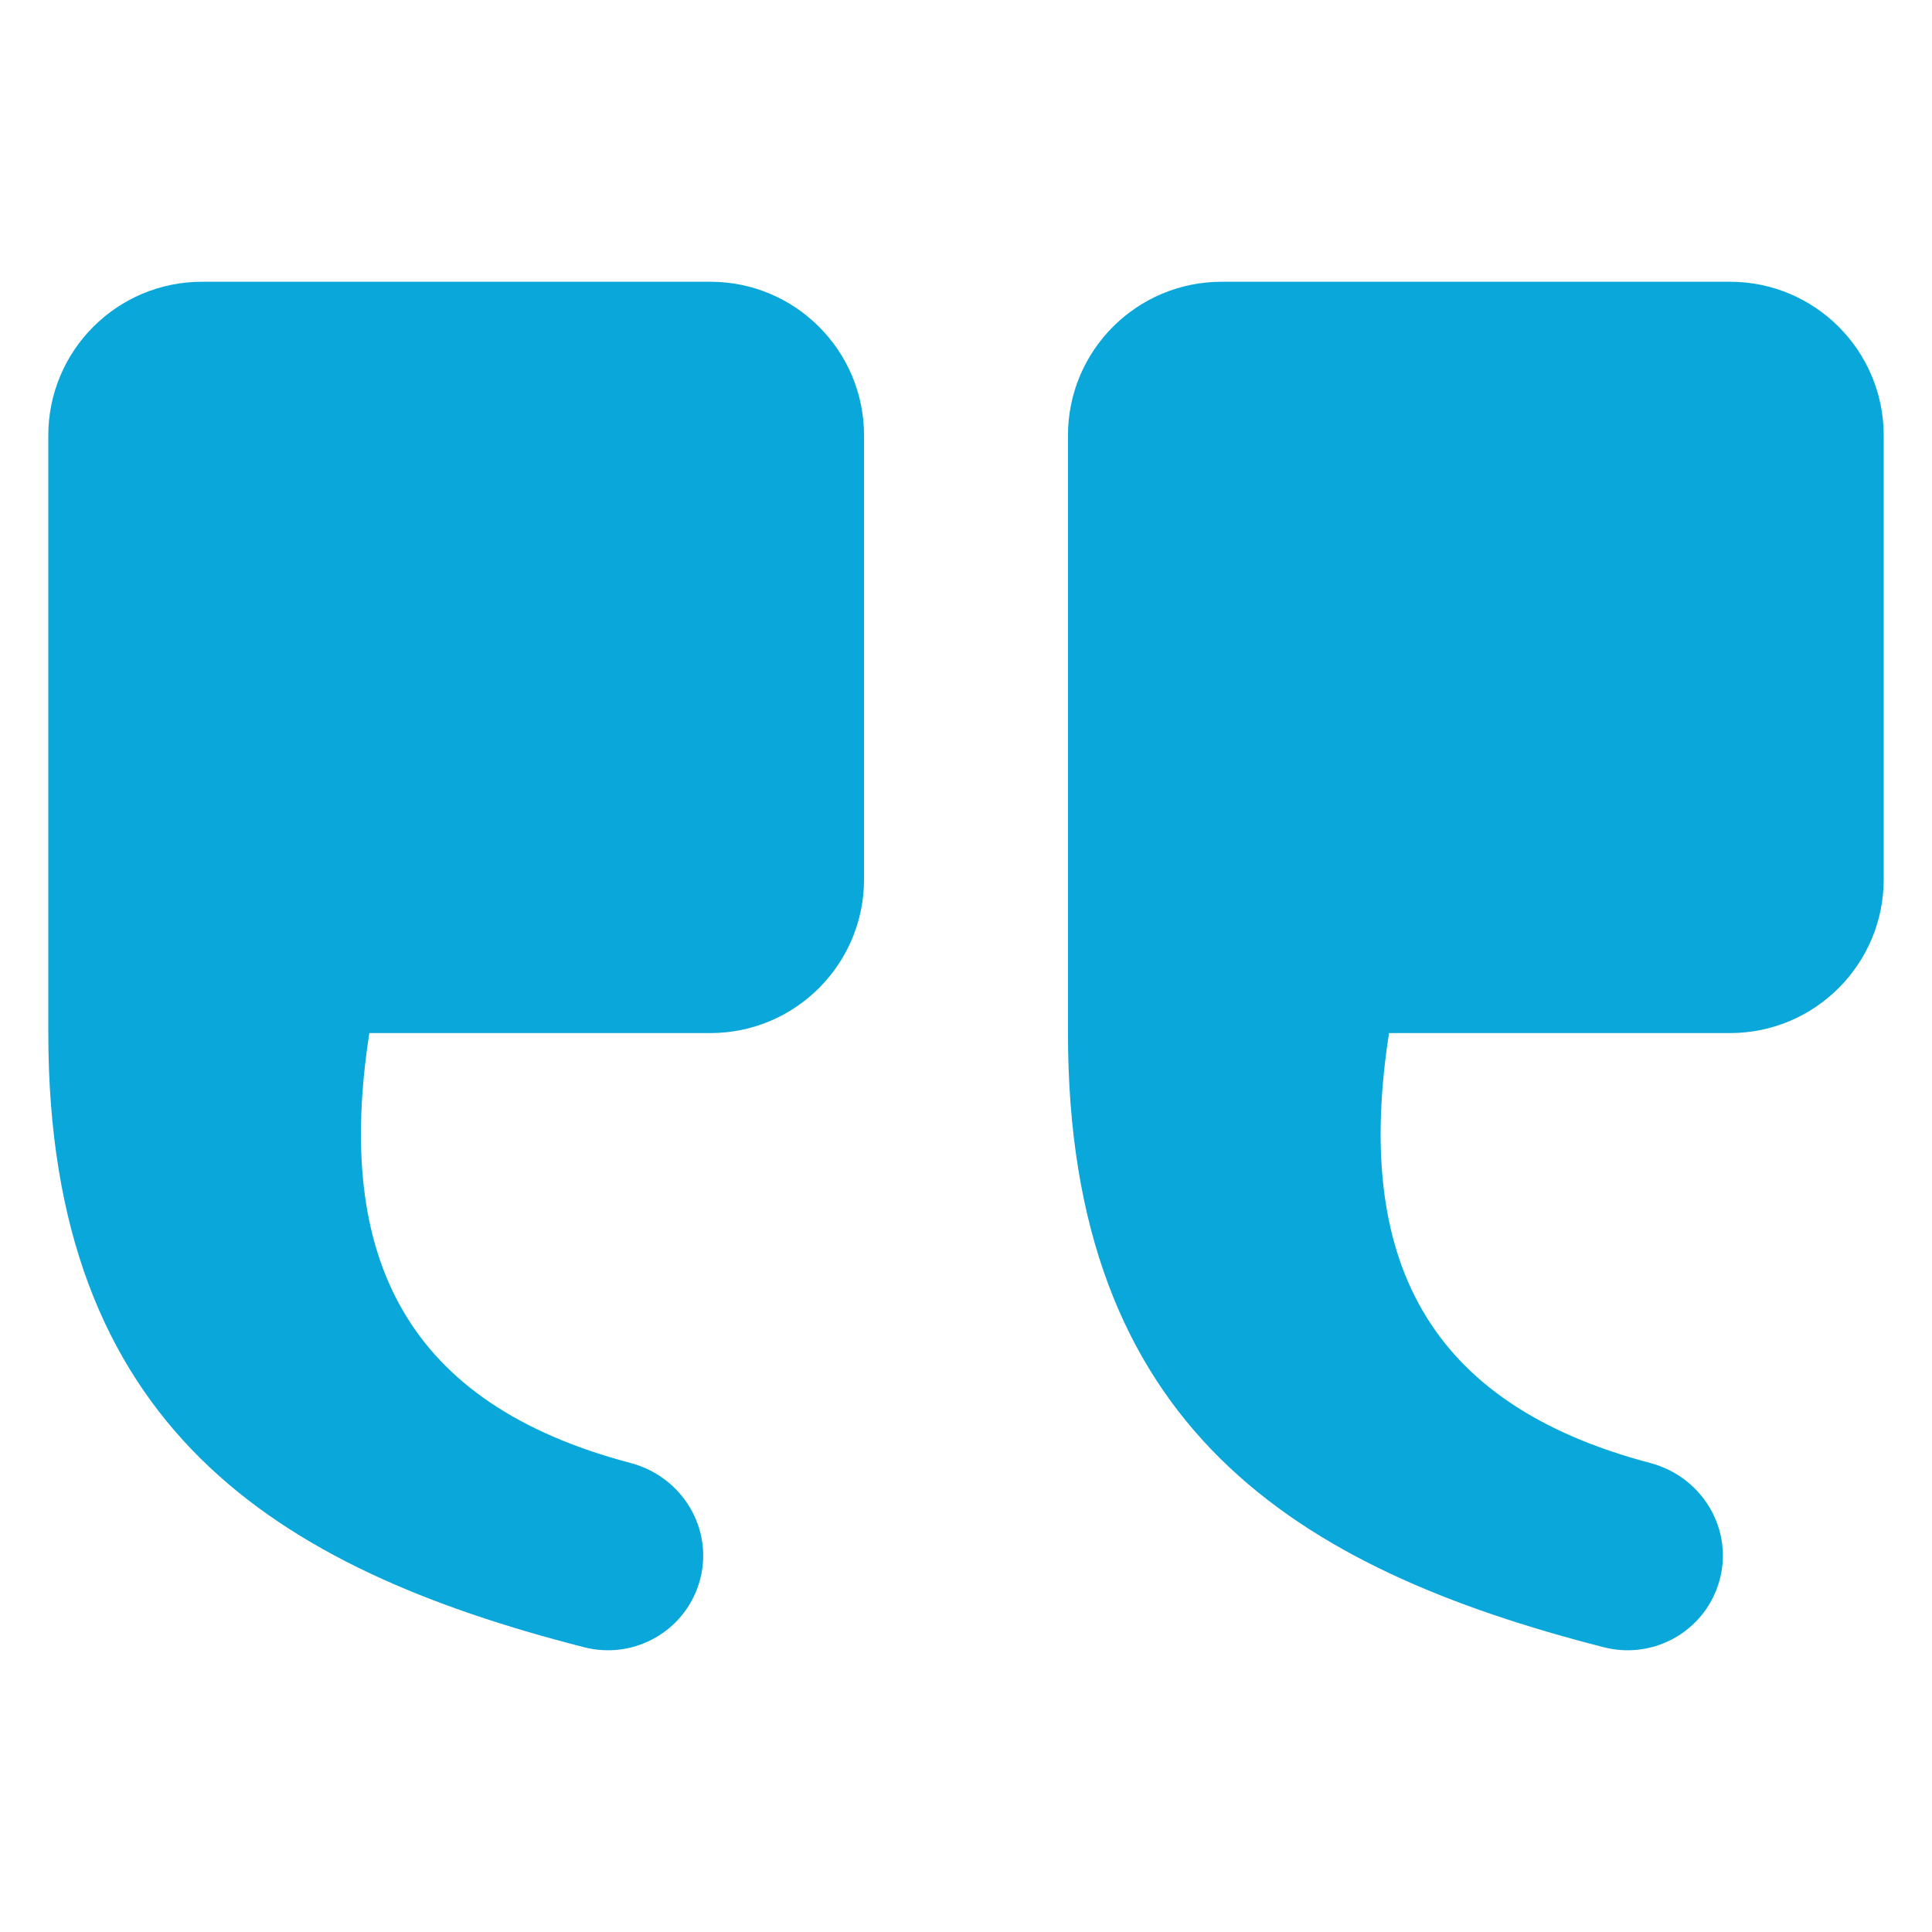 <svg width="85" height="85" viewBox="0 0 85 85" fill="none" xmlns="http://www.w3.org/2000/svg">
<path d="M46.986 19.158V45.451C46.986 62.81 56.991 69.002 70.564 72.473C72.632 73.002 74.773 71.903 75.529 69.907C76.42 67.555 75.033 65.007 72.601 64.365C62.728 61.76 59.572 55.347 61.112 45.451H76.113C79.847 45.451 82.875 42.423 82.875 38.689V19.158C82.875 15.423 79.847 12.396 76.113 12.396H53.748C50.014 12.396 46.986 15.423 46.986 19.158Z" fill="#09A7DA"/>
<path d="M2.125 19.158V45.451C2.125 62.81 12.13 69.002 25.703 72.473C27.771 73.002 29.911 71.903 30.668 69.907C31.558 67.555 30.171 65.007 27.739 64.365C17.866 61.76 14.71 55.347 16.25 45.451H31.252C34.986 45.451 38.014 42.423 38.014 38.689V19.158C38.014 15.423 34.986 12.396 31.252 12.396H8.887C5.152 12.396 2.125 15.423 2.125 19.158Z" fill="#09A7DA"/>
</svg>
